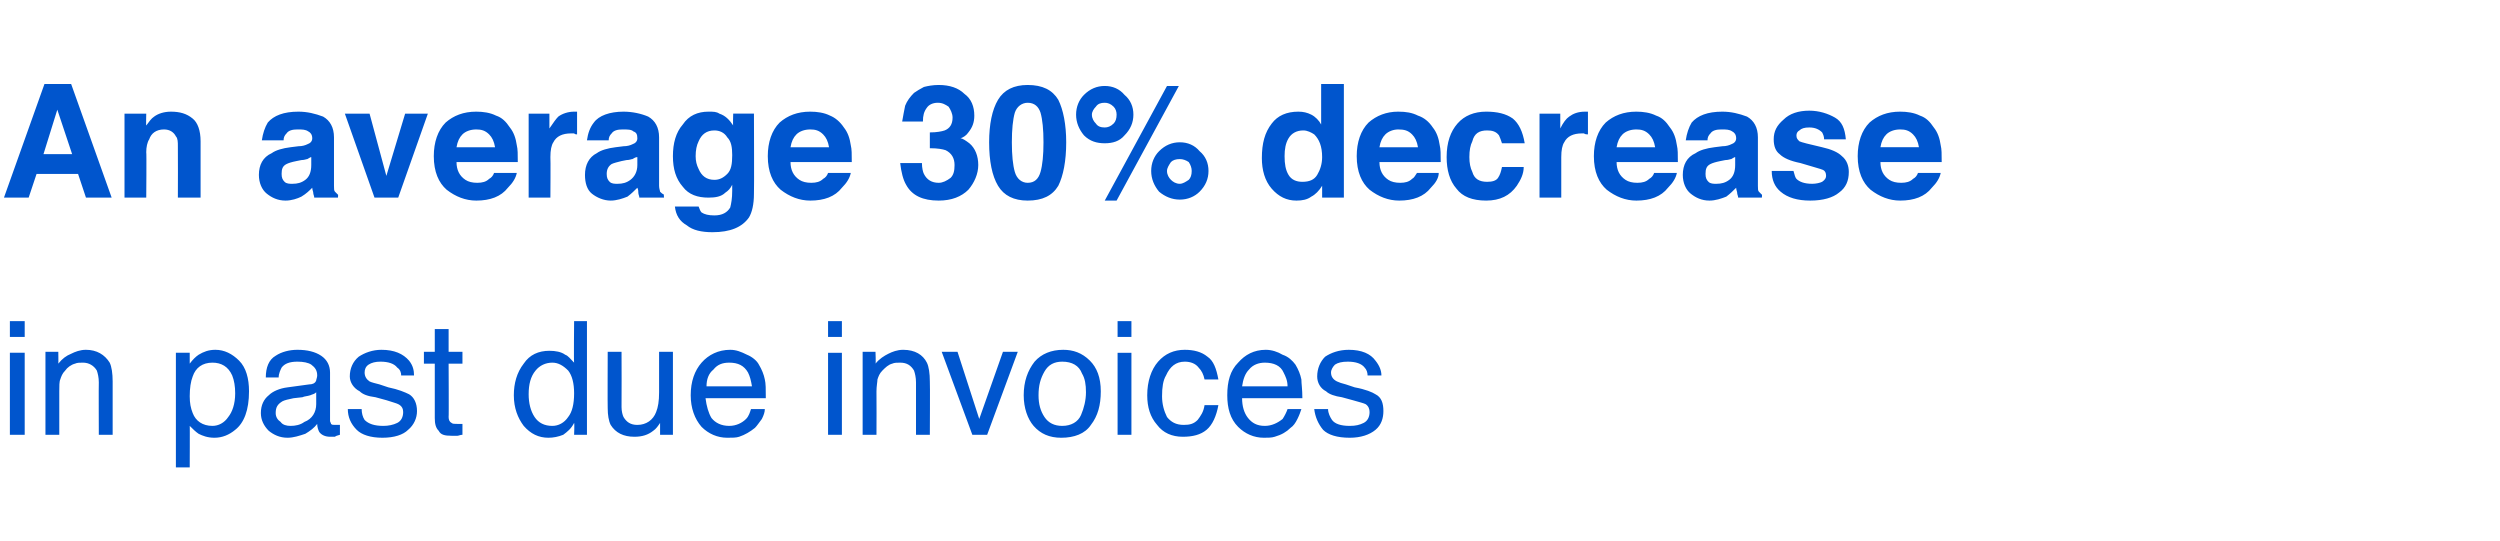 <?xml version="1.0" standalone="no"?><!DOCTYPE svg PUBLIC "-//W3C//DTD SVG 1.1//EN" "http://www.w3.org/Graphics/SVG/1.1/DTD/svg11.dtd"><svg xmlns="http://www.w3.org/2000/svg" version="1.1" width="253px" height="54.7px" viewBox="0 -8 253 54.7" style="top:-8px"><desc>text-1</desc><defs/><g id="Polygon68267"><path d="m1 27.7h1.5v8.3H1v-8.3zm0-3.2h1.5v1.6H1v-1.6zm3.6 3.1h1.3s.02 1.22 0 1.2c.4-.5.8-.8 1.3-1c.4-.2.9-.4 1.5-.4c1.1 0 1.9.5 2.4 1.3c.2.4.3 1.1.3 1.9v5.4H10s-.02-5.27 0-5.3c0-.5-.1-.9-.2-1.2c-.3-.5-.8-.8-1.4-.8c-.3 0-.6 0-.8.1c-.4.1-.8.4-1 .7c-.3.3-.4.6-.5.9c-.1.2-.1.7-.1 1.2c-.01.02 0 4.4 0 4.4H4.6v-8.4zm16.9 7.5c.6 0 1.2-.3 1.6-.9c.4-.5.7-1.3.7-2.4c0-.7-.1-1.3-.3-1.8c-.4-.9-1.1-1.3-2-1.3c-1 0-1.7.5-2 1.4c-.2.5-.3 1.2-.3 2c0 .7.1 1.2.3 1.7c.3.8 1 1.3 2 1.3zm-3.7-7.4h1.4s-.01 1.08 0 1.1c.3-.4.6-.7.9-.9c.5-.3 1-.5 1.7-.5c.9 0 1.7.4 2.4 1.1c.7.7 1 1.8 1 3.1c0 1.9-.5 3.2-1.4 3.9c-.6.5-1.3.8-2.1.8c-.7 0-1.2-.2-1.6-.4c-.3-.2-.6-.5-.9-.8c.02-.04 0 4.2 0 4.2h-1.4V27.7zm10.1 6.1c0 .4.2.7.5.9c.2.3.6.4 1 .4c.5 0 1-.1 1.4-.4c.8-.3 1.2-1 1.2-1.8v-1.2c-.2.2-.4.2-.6.3c-.3.1-.6.1-.8.2l-.9.1c-.5.1-.9.2-1.1.3c-.5.3-.7.6-.7 1.2zm3.4-2.9c.3 0 .6-.1.7-.4c0-.1.1-.3.1-.5c0-.5-.2-.8-.6-1.1c-.3-.2-.8-.3-1.4-.3c-.8 0-1.3.2-1.6.6c-.1.2-.3.6-.3 1h-1.3c0-1 .3-1.8 1-2.2c.6-.4 1.4-.6 2.2-.6c1 0 1.8.2 2.4.6c.6.4.9 1 .9 1.7v4.9c0 .1.1.2.1.3c.1.1.2.1.4.1h.5v1c-.3.1-.4.1-.5.2h-.5c-.5 0-.9-.2-1.1-.5c-.1-.2-.2-.5-.2-.8c-.3.4-.7.7-1.2 1c-.6.2-1.2.4-1.8.4c-.8 0-1.4-.3-1.9-.7c-.5-.5-.8-1.1-.8-1.8c0-.8.3-1.4.8-1.8c.4-.4 1.1-.7 1.9-.8l2.2-.3zm5.3 2.5c0 .4.1.8.3 1.1c.4.4 1 .6 1.9.6c.5 0 1-.1 1.4-.3c.4-.2.6-.6.6-1.1c0-.3-.1-.6-.5-.8c-.2-.1-.6-.2-1.2-.4l-1.1-.3c-.8-.1-1.3-.3-1.6-.6c-.6-.3-1-.9-1-1.5c0-.8.3-1.5.9-2c.6-.4 1.4-.7 2.3-.7c1.3 0 2.2.4 2.8 1.1c.4.5.5 1 .5 1.5h-1.3c0-.3-.1-.6-.4-.8c-.3-.4-.9-.6-1.7-.6c-.5 0-.9.1-1.2.3c-.3.2-.4.5-.4.8c0 .4.2.7.5.9c.2.1.6.2 1 .3l.9.3c1 .2 1.7.5 2.1.7c.5.3.8.9.8 1.7c0 .7-.3 1.4-.9 1.9c-.5.5-1.4.8-2.6.8c-1.2 0-2.1-.3-2.6-.8c-.6-.6-.9-1.3-.9-2.1h1.4zm7.4-8.1h1.4v2.3h1.4v1.2h-1.4s.03 5.44 0 5.4c0 .3.1.5.3.6c.1.1.3.1.6.1h.5v1.1c-.2 0-.4.1-.5.1h-.6c-.7 0-1.1-.1-1.3-.5c-.3-.3-.4-.7-.4-1.3v-5.5h-1.1v-1.2h1.1v-2.3zm9.5 6.6c0 .9.2 1.7.6 2.3c.4.6 1 .9 1.8.9c.6 0 1.2-.3 1.6-.9c.4-.5.6-1.3.6-2.4c0-1-.2-1.8-.6-2.3c-.5-.5-1-.8-1.6-.8c-.7 0-1.3.3-1.7.8c-.5.6-.7 1.4-.7 2.4zm2.1-4.4c.6 0 1.2.1 1.6.4c.3.1.5.4.9.8c-.04.01 0-4.2 0-4.2h1.3V36h-1.3s.05-1.16 0-1.2c-.3.6-.7.9-1.1 1.2c-.5.2-1 .3-1.5.3c-1 0-1.8-.4-2.5-1.2c-.6-.8-1-1.8-1-3.1c0-1.2.3-2.3 1-3.2c.6-.9 1.5-1.3 2.6-1.3zm7.3.1s.02 5.59 0 5.6c0 .4.1.8.2 1c.3.5.7.8 1.4.8c.9 0 1.6-.5 1.9-1.3c.2-.5.3-1.1.3-2v-4.1h1.4v8.4h-1.3v-1.2c-.2.3-.4.6-.7.8c-.5.4-1.1.6-1.9.6c-1.1 0-1.9-.4-2.4-1.2c-.2-.4-.3-1-.3-1.7c-.02.02 0-5.7 0-5.7h1.4zm11-.2c.6 0 1.1.2 1.7.5c.5.2 1 .6 1.2 1c.3.5.5 1 .6 1.5c.1.4.1 1 .1 1.9h-6.1c.1.8.3 1.5.6 2c.4.5 1 .8 1.8.8c.7 0 1.3-.3 1.7-.7c.3-.3.4-.7.5-1h1.4c0 .3-.1.6-.3 1c-.3.4-.5.7-.7.9c-.5.4-1 .7-1.6.9c-.3.1-.7.1-1.2.1c-1 0-1.9-.4-2.6-1.1c-.7-.8-1.1-1.9-1.1-3.2c0-1.4.4-2.5 1.1-3.3c.7-.8 1.7-1.3 2.9-1.3zm2.2 3.7c-.1-.6-.2-1-.4-1.4c-.4-.7-1-1-1.9-1c-.7 0-1.2.2-1.6.7c-.5.4-.7 1-.7 1.7h4.6zm7.7-3.4h1.4v8.3h-1.4v-8.3zm0-3.2h1.4v1.6h-1.4v-1.6zm3.5 3.1h1.3s.05 1.22 0 1.2c.4-.5.9-.8 1.3-1c.4-.2.9-.4 1.5-.4c1.2 0 2 .5 2.4 1.3c.2.4.3 1.1.3 1.9c.03.03 0 5.4 0 5.4h-1.4v-5.3c0-.5-.1-.9-.2-1.2c-.3-.5-.7-.8-1.4-.8c-.3 0-.6 0-.8.1c-.4.1-.7.4-1 .7c-.3.3-.4.6-.5.9c0 .2-.1.7-.1 1.2c.02.02 0 4.4 0 4.4h-1.4v-8.4zm9.6 0l2.2 6.8l2.4-6.8h1.5L99.9 36h-1.5l-3.1-8.4h1.6zm10.6 7.5c.9 0 1.6-.4 1.9-1.1c.3-.7.5-1.5.5-2.3c0-.8-.1-1.4-.4-1.9c-.3-.8-1-1.2-2-1.2c-.8 0-1.4.3-1.8 1c-.4.7-.6 1.4-.6 2.4c0 .9.2 1.6.6 2.2c.4.6 1 .9 1.8.9zm.1-7.7c1 0 1.9.3 2.7 1.1c.7.7 1.1 1.7 1.1 3.1c0 1.4-.3 2.5-1 3.4c-.6.9-1.7 1.3-3 1.3c-1.2 0-2.1-.4-2.8-1.2c-.6-.7-1-1.8-1-3.1c0-1.4.4-2.5 1.1-3.4c.7-.8 1.7-1.2 2.9-1.2zm5.5.3h1.4v8.3h-1.4v-8.3zm0-3.2h1.4v1.6h-1.4v-1.6zm6.8 2.9c.9 0 1.7.2 2.3.7c.6.4.9 1.2 1.1 2.3h-1.4c-.1-.5-.3-.9-.6-1.2c-.3-.4-.8-.6-1.4-.6c-.9 0-1.5.5-1.9 1.4c-.3.5-.4 1.2-.4 2.1c0 .8.2 1.5.5 2.1c.4.5.9.8 1.7.8c.6 0 1-.1 1.4-.5c.3-.4.6-.8.7-1.5h1.4c-.2 1.1-.6 2-1.2 2.5c-.6.5-1.4.7-2.4.7c-1.1 0-2-.4-2.6-1.2c-.7-.8-1-1.8-1-3c0-1.4.4-2.6 1.1-3.4c.7-.8 1.6-1.2 2.7-1.2zm8.2 0c.6 0 1.2.2 1.7.5c.6.2 1 .6 1.3 1c.3.5.5 1 .6 1.5c0 .4.1 1 .1 1.9h-6.1c0 .8.2 1.5.6 2c.4.5.9.8 1.7.8c.7 0 1.3-.3 1.8-.7c.2-.3.4-.7.5-1h1.4c-.1.3-.2.6-.4 1c-.2.4-.4.7-.7.9c-.4.4-.9.7-1.6.9c-.3.1-.7.1-1.1.1c-1 0-1.9-.4-2.6-1.1c-.8-.8-1.1-1.9-1.1-3.2c0-1.4.3-2.5 1.1-3.3c.7-.8 1.6-1.3 2.8-1.3zm2.2 3.7c0-.6-.2-1-.4-1.4c-.3-.7-1-1-1.9-1c-.6 0-1.2.2-1.6.7c-.4.4-.6 1-.7 1.7h4.6zm4.1 2.3c0 .4.2.8.4 1.1c.3.4.9.6 1.8.6c.6 0 1-.1 1.4-.3c.4-.2.6-.6.6-1.1c0-.3-.1-.6-.4-.8c-.2-.1-.6-.2-1.3-.4l-1.1-.3c-.7-.1-1.3-.3-1.6-.6c-.6-.3-.9-.9-.9-1.5c0-.8.3-1.5.8-2c.6-.4 1.4-.7 2.4-.7c1.3 0 2.2.4 2.7 1.1c.4.5.6 1 .6 1.5h-1.4c0-.3-.1-.6-.3-.8c-.3-.4-.9-.6-1.7-.6c-.6 0-1 .1-1.3.3c-.2.2-.4.5-.4.8c0 .4.2.7.6.9c.2.1.5.2.9.3l.9.3c1.1.2 1.8.5 2.1.7c.6.3.8.9.8 1.7c0 .7-.2 1.4-.8 1.9c-.6.5-1.5.8-2.6.8c-1.3 0-2.2-.3-2.7-.8c-.5-.6-.8-1.3-.9-2.1h1.4z" stroke="none" fill="#0055cd"/></g><g id="Polygon68266"><path d="m4.4 7.6h2.9L5.8 3.1l-1.4 4.5zM4.5.5h2.7L11.3 12H8.7l-.8-2.4H3.7L2.9 12H.4L4.5.5zm12.8 2.8c.9 0 1.6.2 2.2.7c.5.4.8 1.2.8 2.3v5.7H18s.02-5.18 0-5.2c0-.4 0-.8-.2-1c-.2-.4-.6-.7-1.2-.7c-.8 0-1.3.4-1.5 1c-.2.3-.3.8-.3 1.3c.04-.01 0 4.6 0 4.6h-2.2V3.5h2.2s-.03 1.24 0 1.2c.3-.4.5-.7.8-.9c.4-.3 1-.5 1.7-.5zm14.2 4.6c-.1 0-.2.1-.4.2c-.1 0-.3.1-.6.1l-.5.1c-.5.1-.8.2-1 .3c-.4.2-.5.5-.5 1c0 .4.1.6.3.8c.2.2.5.2.8.2c.5 0 .9-.1 1.3-.4c.4-.3.6-.8.6-1.5v-.8zm-1.3-1.1c.4 0 .7-.1.9-.2c.3-.1.5-.3.5-.6c0-.4-.2-.6-.4-.7c-.3-.2-.6-.2-1.1-.2c-.5 0-.9.1-1.1.4c-.2.2-.3.4-.3.7h-2.2c.1-.7.3-1.3.6-1.8c.6-.7 1.6-1.1 3.1-1.1c.9 0 1.7.2 2.5.5c.7.4 1.1 1.1 1.1 2.1v4.9c0 .3 0 .5.1.6l.3.3c.04-.03 0 .3 0 .3h-2.4c0-.2-.1-.3-.1-.5c0-.1-.1-.3-.1-.5c-.3.3-.6.6-1.1.9c-.4.2-1 .4-1.6.4c-.8 0-1.4-.3-1.9-.7c-.5-.4-.8-1.1-.8-1.9c0-1 .4-1.8 1.3-2.2c.4-.3 1.1-.5 1.9-.6l.8-.1zM41 3.5h2.3l-3 8.5h-2.4l-3-8.5h2.5l1.7 6.3L41 3.5zm7.2 1.6c-.6 0-1.1.2-1.4.5c-.3.3-.5.7-.6 1.3h3.9c-.1-.6-.3-1-.6-1.3c-.4-.4-.8-.5-1.3-.5zm0-1.8c.7 0 1.4.1 2 .4c.6.2 1 .6 1.4 1.2c.4.5.6 1.1.7 1.8c.1.4.1.9.1 1.7h-6.2c0 .8.3 1.4.9 1.8c.3.2.7.3 1.2.3c.5 0 .9-.1 1.2-.4c.2-.1.4-.3.5-.6h2.3c-.1.5-.4 1-.9 1.5c-.7.9-1.8 1.3-3.2 1.3c-1.1 0-2.1-.4-3-1.1c-.8-.7-1.3-1.8-1.3-3.4c0-1.4.4-2.6 1.2-3.4c.8-.7 1.8-1.1 3.1-1.1zm9.9 0h.3v2.3c-.1 0-.2 0-.3-.1h-.3c-.9 0-1.5.3-1.8.9c-.2.3-.3.8-.3 1.5c.03.03 0 4.1 0 4.1h-2.2V3.5h2.1v1.5c.4-.6.7-1 .9-1.2c.4-.3 1-.5 1.6-.5zm6.4 4.6c-.2 0-.3.1-.5.2c-.1 0-.3.1-.6.1l-.5.1c-.4.1-.8.2-1 .3c-.3.2-.5.5-.5 1c0 .4.1.6.3.8c.2.2.5.2.8.2c.5 0 .9-.1 1.3-.4c.4-.3.7-.8.7-1.5v-.8zm-1.4-1.1c.4 0 .7-.1.9-.2c.3-.1.5-.3.5-.6c0-.4-.1-.6-.4-.7c-.2-.2-.6-.2-1.1-.2c-.5 0-.9.1-1.1.4c-.2.2-.3.4-.3.7h-2.2c.1-.7.3-1.3.7-1.8c.5-.7 1.6-1.1 3-1.1c.9 0 1.8.2 2.5.5c.7.4 1.1 1.1 1.1 2.1v4.9c0 .3.1.5.1.6c.1.1.2.2.4.3c-.04-.03 0 .3 0 .3h-2.5c0-.2-.1-.3-.1-.5c0-.1 0-.3-.1-.5c-.3.3-.6.6-1 .9c-.5.2-1.1.4-1.7.4c-.7 0-1.4-.3-1.9-.7c-.5-.4-.7-1.1-.7-1.9c0-1 .4-1.8 1.2-2.2c.4-.3 1.1-.5 1.9-.6l.8-.1zm9.2 3.4c.5 0 .9-.2 1.3-.6c.4-.4.5-1 .5-1.9c0-.8-.1-1.4-.5-1.8c-.3-.5-.8-.7-1.3-.7c-.8 0-1.3.4-1.6 1.1c-.2.4-.3.9-.3 1.5c0 .5.1.9.3 1.3c.3.7.8 1.1 1.6 1.1zm-.6-6.9c.5 0 .8 0 1.1.2c.6.2 1 .6 1.4 1.2c-.04.01 0-1.2 0-1.2h2.1s.03 8.06 0 8.1c0 1.1-.2 1.9-.5 2.4c-.7 1-1.9 1.5-3.7 1.5c-1.1 0-2-.2-2.6-.7c-.7-.4-1.1-1-1.2-1.9h2.4c.1.3.2.5.3.6c.3.2.7.3 1.3.3c.8 0 1.3-.3 1.6-.8c.1-.4.2-.9.2-1.7v-.6c-.2.4-.4.6-.7.8c-.4.4-1 .5-1.7.5c-1.1 0-2-.3-2.6-1.1c-.7-.8-1-1.8-1-3.1c0-1.3.3-2.4 1-3.2c.6-.9 1.5-1.3 2.6-1.3zM82 5.1c-.6 0-1.1.2-1.4.5c-.3.3-.5.7-.6 1.3h3.9c-.1-.6-.3-1-.6-1.3c-.4-.4-.8-.5-1.3-.5zm0-1.8c.7 0 1.4.1 2 .4c.5.2 1 .6 1.4 1.2c.4.5.6 1.1.7 1.8c.1.4.1.9.1 1.7H80c0 .8.3 1.4.9 1.8c.3.2.7.3 1.2.3c.5 0 .9-.1 1.2-.4c.2-.1.4-.3.5-.6h2.3c-.1.5-.4 1-.9 1.5c-.7.9-1.8 1.3-3.2 1.3c-1.1 0-2.1-.4-3-1.1c-.8-.7-1.3-1.8-1.3-3.4c0-1.4.4-2.6 1.2-3.4c.8-.7 1.8-1.1 3.1-1.1zm11.3 5.2c0 .5.1.9.2 1.1c.3.6.8.9 1.5.9c.4 0 .8-.2 1.2-.5c.3-.3.4-.7.4-1.3c0-.7-.3-1.2-.9-1.5c-.3-.1-.8-.2-1.6-.2V5.4c.7 0 1.2-.1 1.5-.2c.5-.2.8-.6.8-1.3c0-.4-.2-.8-.4-1.1c-.3-.2-.6-.4-1.1-.4c-.5 0-.9.2-1.1.5c-.3.4-.4.8-.4 1.4h-2.1c.1-.6.2-1.1.3-1.6c.2-.5.5-.9.9-1.3c.3-.2.6-.4 1-.6c.4-.1.9-.2 1.5-.2c1.1 0 2 .3 2.6.9c.7.5 1 1.3 1 2.2c0 .7-.2 1.2-.6 1.7c-.2.3-.5.5-.8.6c.2 0 .5.2.9.5c.6.5.9 1.3.9 2.2c0 .9-.4 1.8-1 2.5c-.7.7-1.7 1.1-3 1.1c-1.6 0-2.7-.5-3.3-1.6c-.3-.5-.5-1.3-.6-2.2h2.2zm9.1-2.1c0 1.3.1 2.3.3 3c.2.7.7 1.1 1.3 1.1c.7 0 1.1-.4 1.3-1.1c.2-.7.3-1.7.3-3c0-1.3-.1-2.3-.3-3c-.2-.6-.6-1-1.3-1c-.6 0-1.1.4-1.3 1c-.2.7-.3 1.7-.3 3zM104 .6c1.5 0 2.5.5 3.1 1.5c.5 1 .8 2.5.8 4.3c0 1.9-.3 3.4-.8 4.4c-.6 1-1.6 1.5-3.1 1.5c-1.4 0-2.4-.5-3-1.5c-.6-1-.9-2.5-.9-4.4c0-1.8.3-3.3.9-4.3c.6-1 1.6-1.5 3-1.5zm7.8 4.3c.3 0 .6-.1.9-.4c.2-.2.3-.5.3-.9c0-.3-.1-.6-.3-.8c-.3-.3-.6-.4-.9-.4c-.4 0-.7.1-.9.4c-.2.2-.4.5-.4.8c0 .4.2.7.4.9c.2.3.5.4.9.4zm2.9-1.3c0 .8-.3 1.5-.9 2.1c-.5.6-1.2.8-2 .8c-.8 0-1.5-.2-2.1-.8c-.5-.6-.8-1.3-.8-2.1c0-.8.3-1.5.8-2c.6-.6 1.3-.9 2.1-.9c.8 0 1.5.3 2 .9c.6.5.9 1.2.9 2zm5.9 5.7c0-.3-.1-.6-.3-.9c-.3-.2-.6-.3-.9-.3c-.4 0-.7.1-.9.3c-.2.3-.4.6-.4.9c0 .4.2.7.4.9c.2.2.5.4.9.4c.3 0 .6-.2.9-.4c.2-.2.3-.5.3-.9zm1.7 0c0 .8-.3 1.5-.9 2.1c-.5.5-1.2.8-2 .8c-.8 0-1.5-.3-2.1-.8c-.5-.6-.8-1.3-.8-2.1c0-.8.3-1.5.8-2c.6-.6 1.3-.9 2.1-.9c.8 0 1.5.3 2 .9c.6.5.9 1.2.9 2zM118.1.7h1.2L113 12.3h-1.2L118.1.7zm13.3 2.6c.5 0 .9.1 1.3.3c.4.2.8.6 1 1V.5h2.3V12h-2.2v-1.2c-.3.5-.7.9-1.1 1.1c-.4.3-.9.4-1.5.4c-1 0-1.8-.4-2.5-1.2c-.7-.8-1-1.9-1-3.1c0-1.5.3-2.6 1-3.5c.6-.8 1.5-1.2 2.7-1.2zm.4 7.1c.7 0 1.2-.2 1.5-.7c.3-.5.5-1.1.5-1.8c0-1.1-.3-1.8-.8-2.3c-.3-.2-.7-.4-1.1-.4c-.7 0-1.2.3-1.5.8c-.3.5-.4 1.1-.4 1.8c0 .8.1 1.4.4 1.9c.3.5.8.7 1.4.7zm9.7-5.3c-.5 0-1 .2-1.3.5c-.3.3-.5.7-.6 1.3h3.9c-.1-.6-.3-1-.6-1.3c-.4-.4-.8-.5-1.4-.5zm0-1.8c.8 0 1.4.1 2 .4c.6.2 1.1.6 1.5 1.2c.4.5.6 1.1.7 1.8c.1.4.1.9.1 1.7h-6.2c0 .8.3 1.4.9 1.8c.3.2.7.3 1.2.3c.5 0 .9-.1 1.2-.4c.2-.1.3-.3.5-.6h2.2c0 .5-.3 1-.8 1.5c-.7.9-1.8 1.3-3.2 1.3c-1.1 0-2.1-.4-3-1.1c-.8-.7-1.3-1.8-1.3-3.4c0-1.4.4-2.6 1.2-3.4c.8-.7 1.8-1.1 3-1.1zM152 6.5c-.1-.3-.2-.6-.3-.8c-.3-.4-.7-.5-1.2-.5c-.8 0-1.3.3-1.5 1.1c-.2.4-.3.9-.3 1.6c0 .6.1 1.1.3 1.5c.2.7.7 1 1.5 1c.5 0 .9-.1 1.1-.4c.2-.3.3-.6.4-1.1h2.2c0 .7-.3 1.3-.7 1.9c-.7 1-1.7 1.5-3.1 1.5c-1.4 0-2.4-.4-3-1.2c-.7-.8-1-1.9-1-3.2c0-1.5.4-2.6 1.1-3.4c.7-.8 1.7-1.2 2.9-1.2c1.1 0 2 .2 2.7.7c.6.5 1 1.3 1.2 2.5H152zm8.4-3.2h.3v2.3c-.1 0-.3 0-.4-.1h-.2c-.9 0-1.5.3-1.8.9c-.2.3-.3.8-.3 1.5v4.1h-2.2V3.5h2.1v1.5c.3-.6.6-1 .9-1.2c.4-.3.9-.5 1.6-.5zm5.2 1.8c-.6 0-1.1.2-1.4.5c-.3.3-.5.7-.6 1.3h3.9c-.1-.6-.3-1-.6-1.3c-.4-.4-.8-.5-1.3-.5zm0-1.8c.7 0 1.4.1 2 .4c.6.2 1 .6 1.4 1.2c.4.5.6 1.1.7 1.8c.1.4.1.9.1 1.7h-6.2c0 .8.3 1.4.9 1.8c.3.2.7.3 1.2.3c.5 0 .9-.1 1.2-.4c.2-.1.4-.3.5-.6h2.3c-.1.5-.4 1-.9 1.5c-.7.9-1.8 1.3-3.2 1.3c-1.1 0-2.1-.4-3-1.1c-.8-.7-1.3-1.8-1.3-3.4c0-1.4.4-2.6 1.2-3.4c.8-.7 1.8-1.1 3.1-1.1zm10 4.6c-.1 0-.2.1-.4.2c-.1 0-.3.1-.6.1l-.5.1c-.5.1-.8.2-1 .3c-.4.2-.5.5-.5 1c0 .4.1.6.3.8c.2.2.5.2.8.2c.5 0 .9-.1 1.3-.4c.4-.3.6-.8.6-1.5v-.8zm-1.3-1.1c.4 0 .7-.1.9-.2c.3-.1.5-.3.5-.6c0-.4-.2-.6-.4-.7c-.3-.2-.6-.2-1.1-.2c-.5 0-.9.1-1.1.4c-.2.2-.3.4-.3.7h-2.2c.1-.7.3-1.3.6-1.8c.6-.7 1.6-1.1 3.1-1.1c.9 0 1.7.2 2.5.5c.7.4 1.1 1.1 1.1 2.1v4.9c0 .3 0 .5.1.6l.3.3c.04-.03 0 .3 0 .3h-2.4c0-.2-.1-.3-.1-.5c0-.1-.1-.3-.1-.5c-.3.3-.6.6-1 .9c-.5.2-1.1.4-1.7.4c-.8 0-1.4-.3-1.9-.7c-.5-.4-.8-1.1-.8-1.9c0-1 .4-1.8 1.3-2.2c.4-.3 1.1-.5 1.9-.6l.8-.1zm7.2 2.5c.1.4.2.7.3.8c.3.3.8.5 1.6.5c.4 0 .8-.1 1-.2c.3-.2.4-.4.4-.6c0-.3-.1-.5-.3-.6c-.2-.1-1-.3-2.3-.7c-1-.2-1.7-.5-2.1-.9c-.4-.3-.6-.8-.6-1.5c0-.8.3-1.4 1-2c.6-.6 1.5-.9 2.6-.9c1 0 1.9.3 2.6.7c.7.4 1 1.1 1.1 2.2h-2.2c0-.3-.1-.5-.2-.7c-.3-.3-.7-.5-1.3-.5c-.5 0-.8.1-1 .3c-.2.1-.3.3-.3.5c0 .3.1.4.3.6c.2.1 1 .3 2.3.6c.9.2 1.6.5 2 .9c.5.4.7 1 .7 1.6c0 .9-.3 1.6-1 2.1c-.6.5-1.6.8-2.9.8c-1.3 0-2.3-.3-3-.9c-.6-.5-.9-1.2-.9-2.1h2.2zm10.8-4.2c-.6 0-1.1.2-1.4.5c-.3.3-.5.7-.6 1.3h3.9c-.1-.6-.3-1-.6-1.3c-.4-.4-.8-.5-1.3-.5zm0-1.8c.7 0 1.4.1 2 .4c.6.2 1 .6 1.4 1.2c.4.5.6 1.1.7 1.8c.1.4.1.9.1 1.7h-6.2c0 .8.3 1.4.9 1.8c.3.2.7.3 1.2.3c.5 0 .9-.1 1.2-.4c.2-.1.4-.3.5-.6h2.3c-.1.5-.4 1-.9 1.5c-.7.9-1.8 1.3-3.2 1.3c-1.1 0-2.1-.4-3-1.1c-.8-.7-1.3-1.8-1.3-3.4c0-1.4.4-2.6 1.2-3.4c.8-.7 1.8-1.1 3.1-1.1z" stroke="none" fill="#0055cd"/></g></svg>